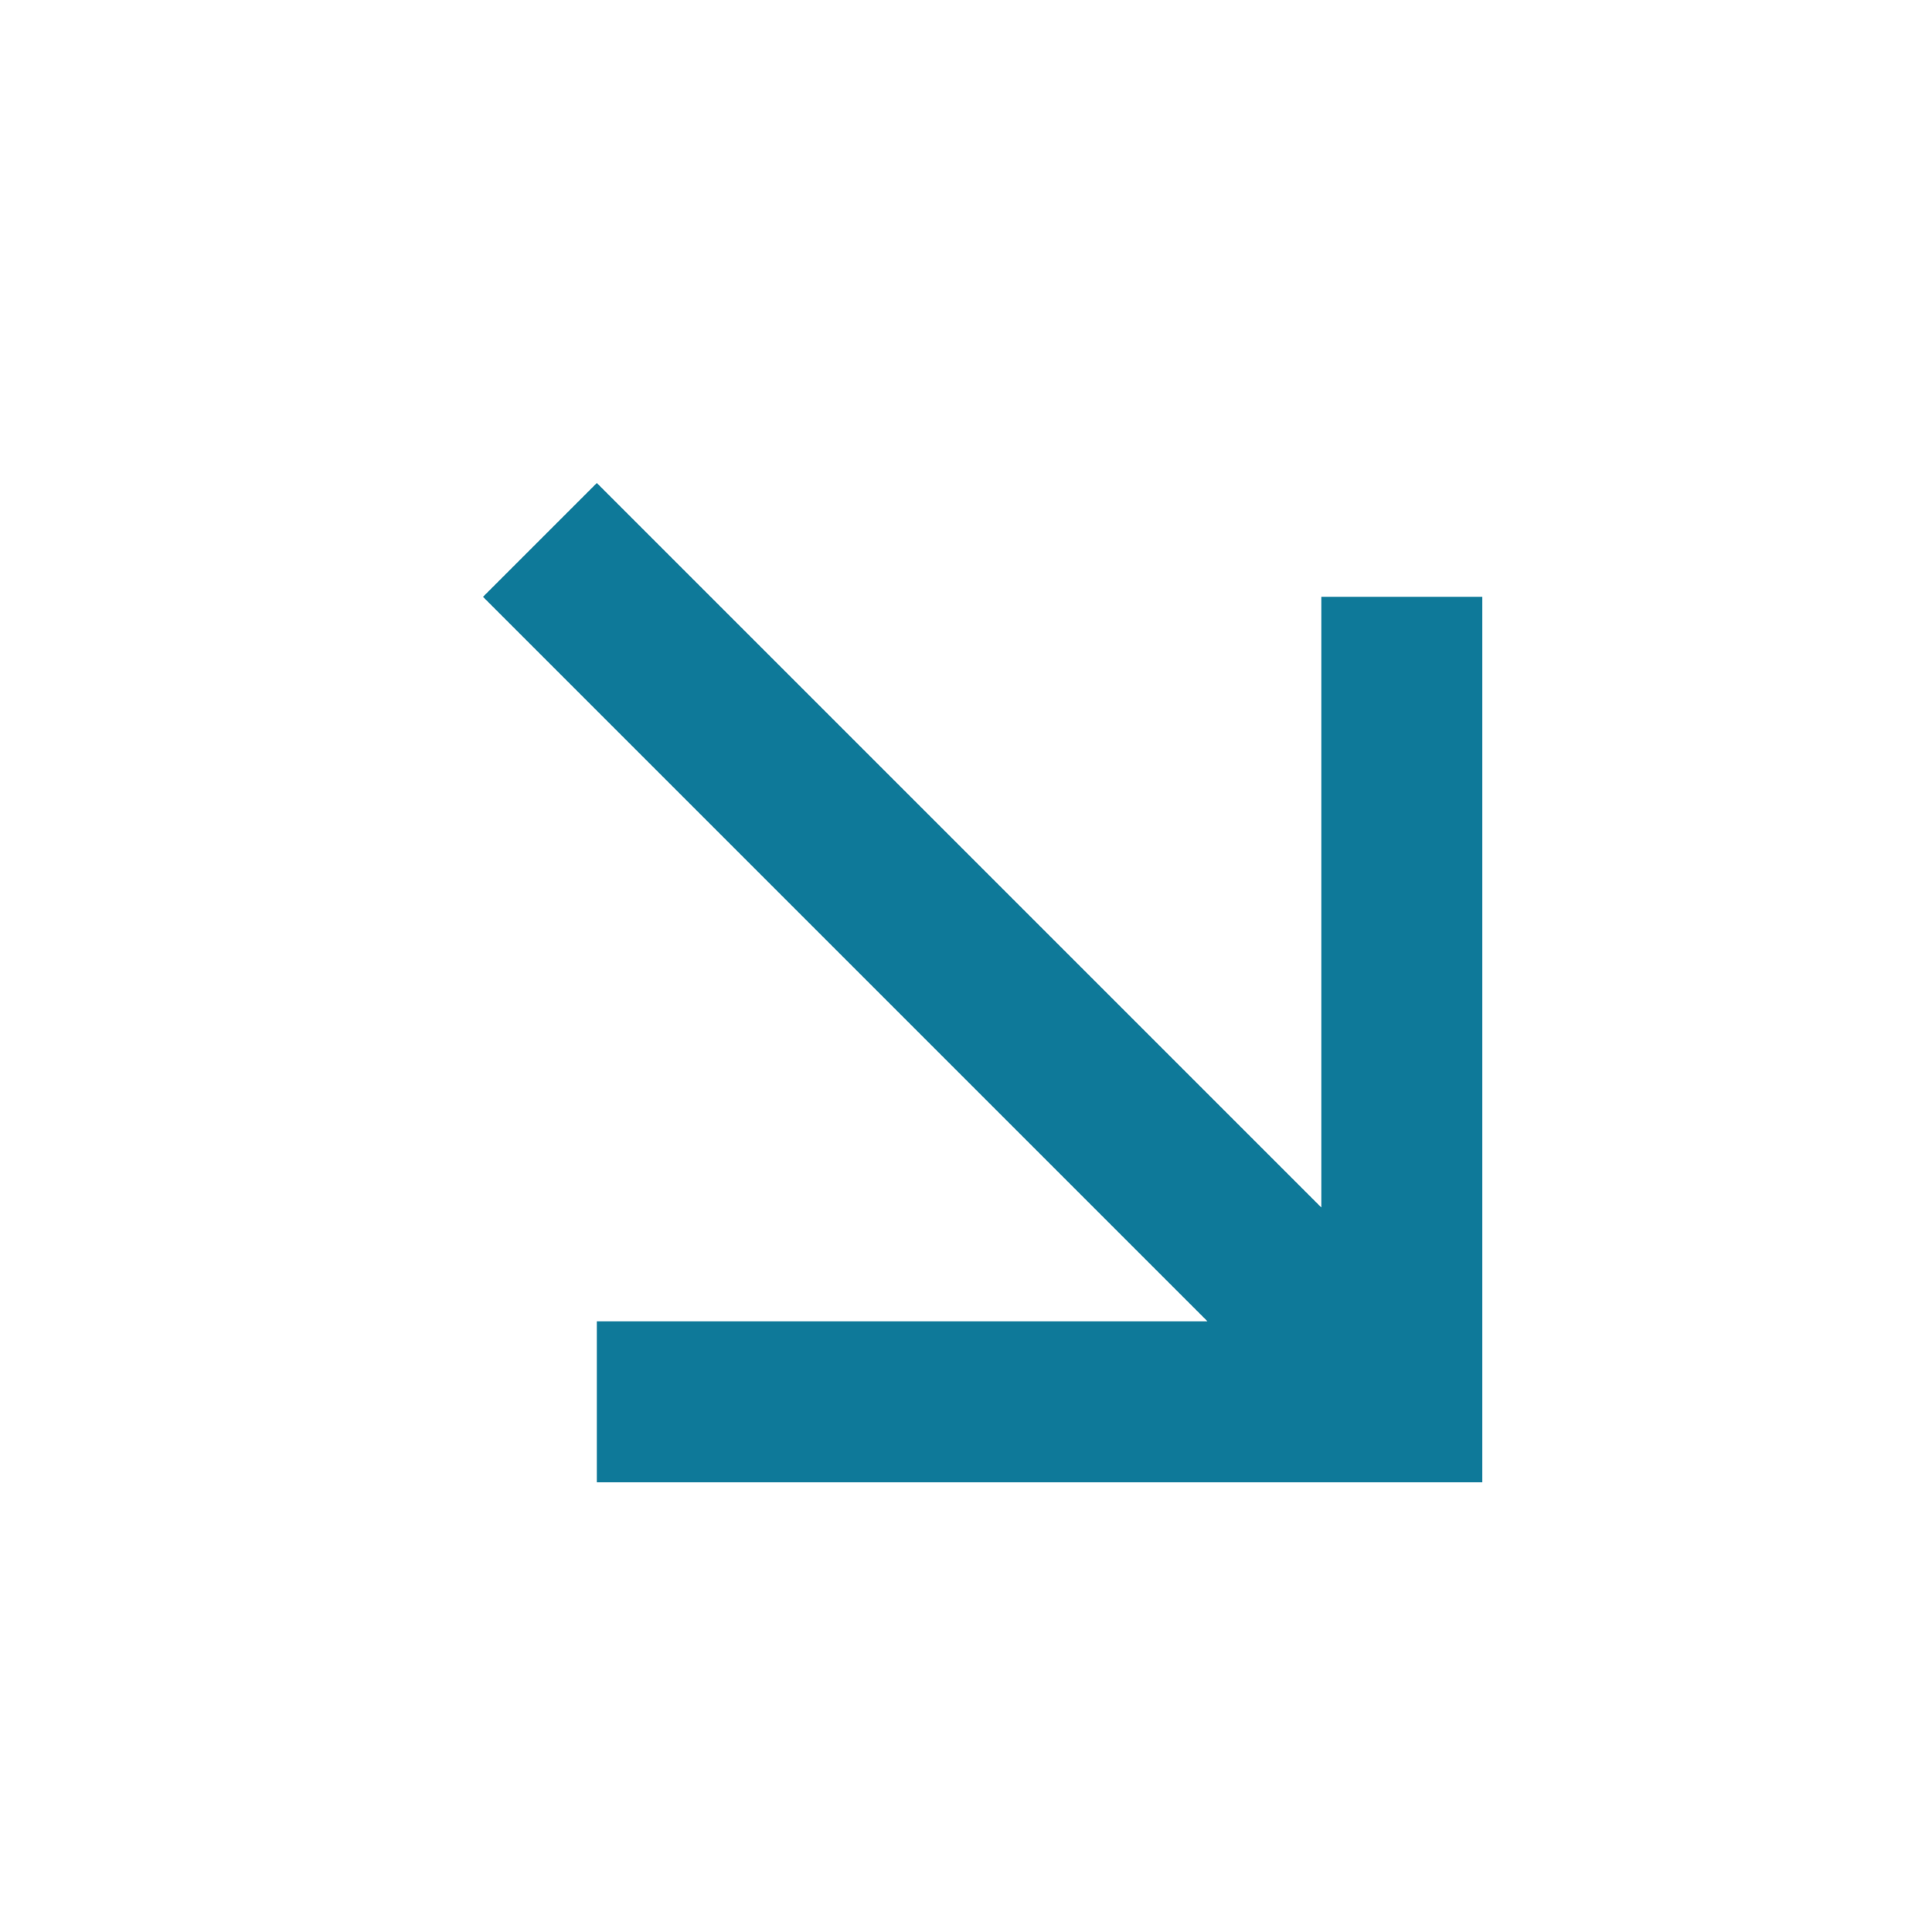 <svg width="24" height="24" viewBox="0 0 24 24" fill="none" xmlns="http://www.w3.org/2000/svg">
<path d="M16.414 15L7.414 6L6 7.414L15 16.414H7.414L7.414 18.414H18.414V7.414L16.414 7.414V15Z" fill="#0E7999"/>
</svg>

